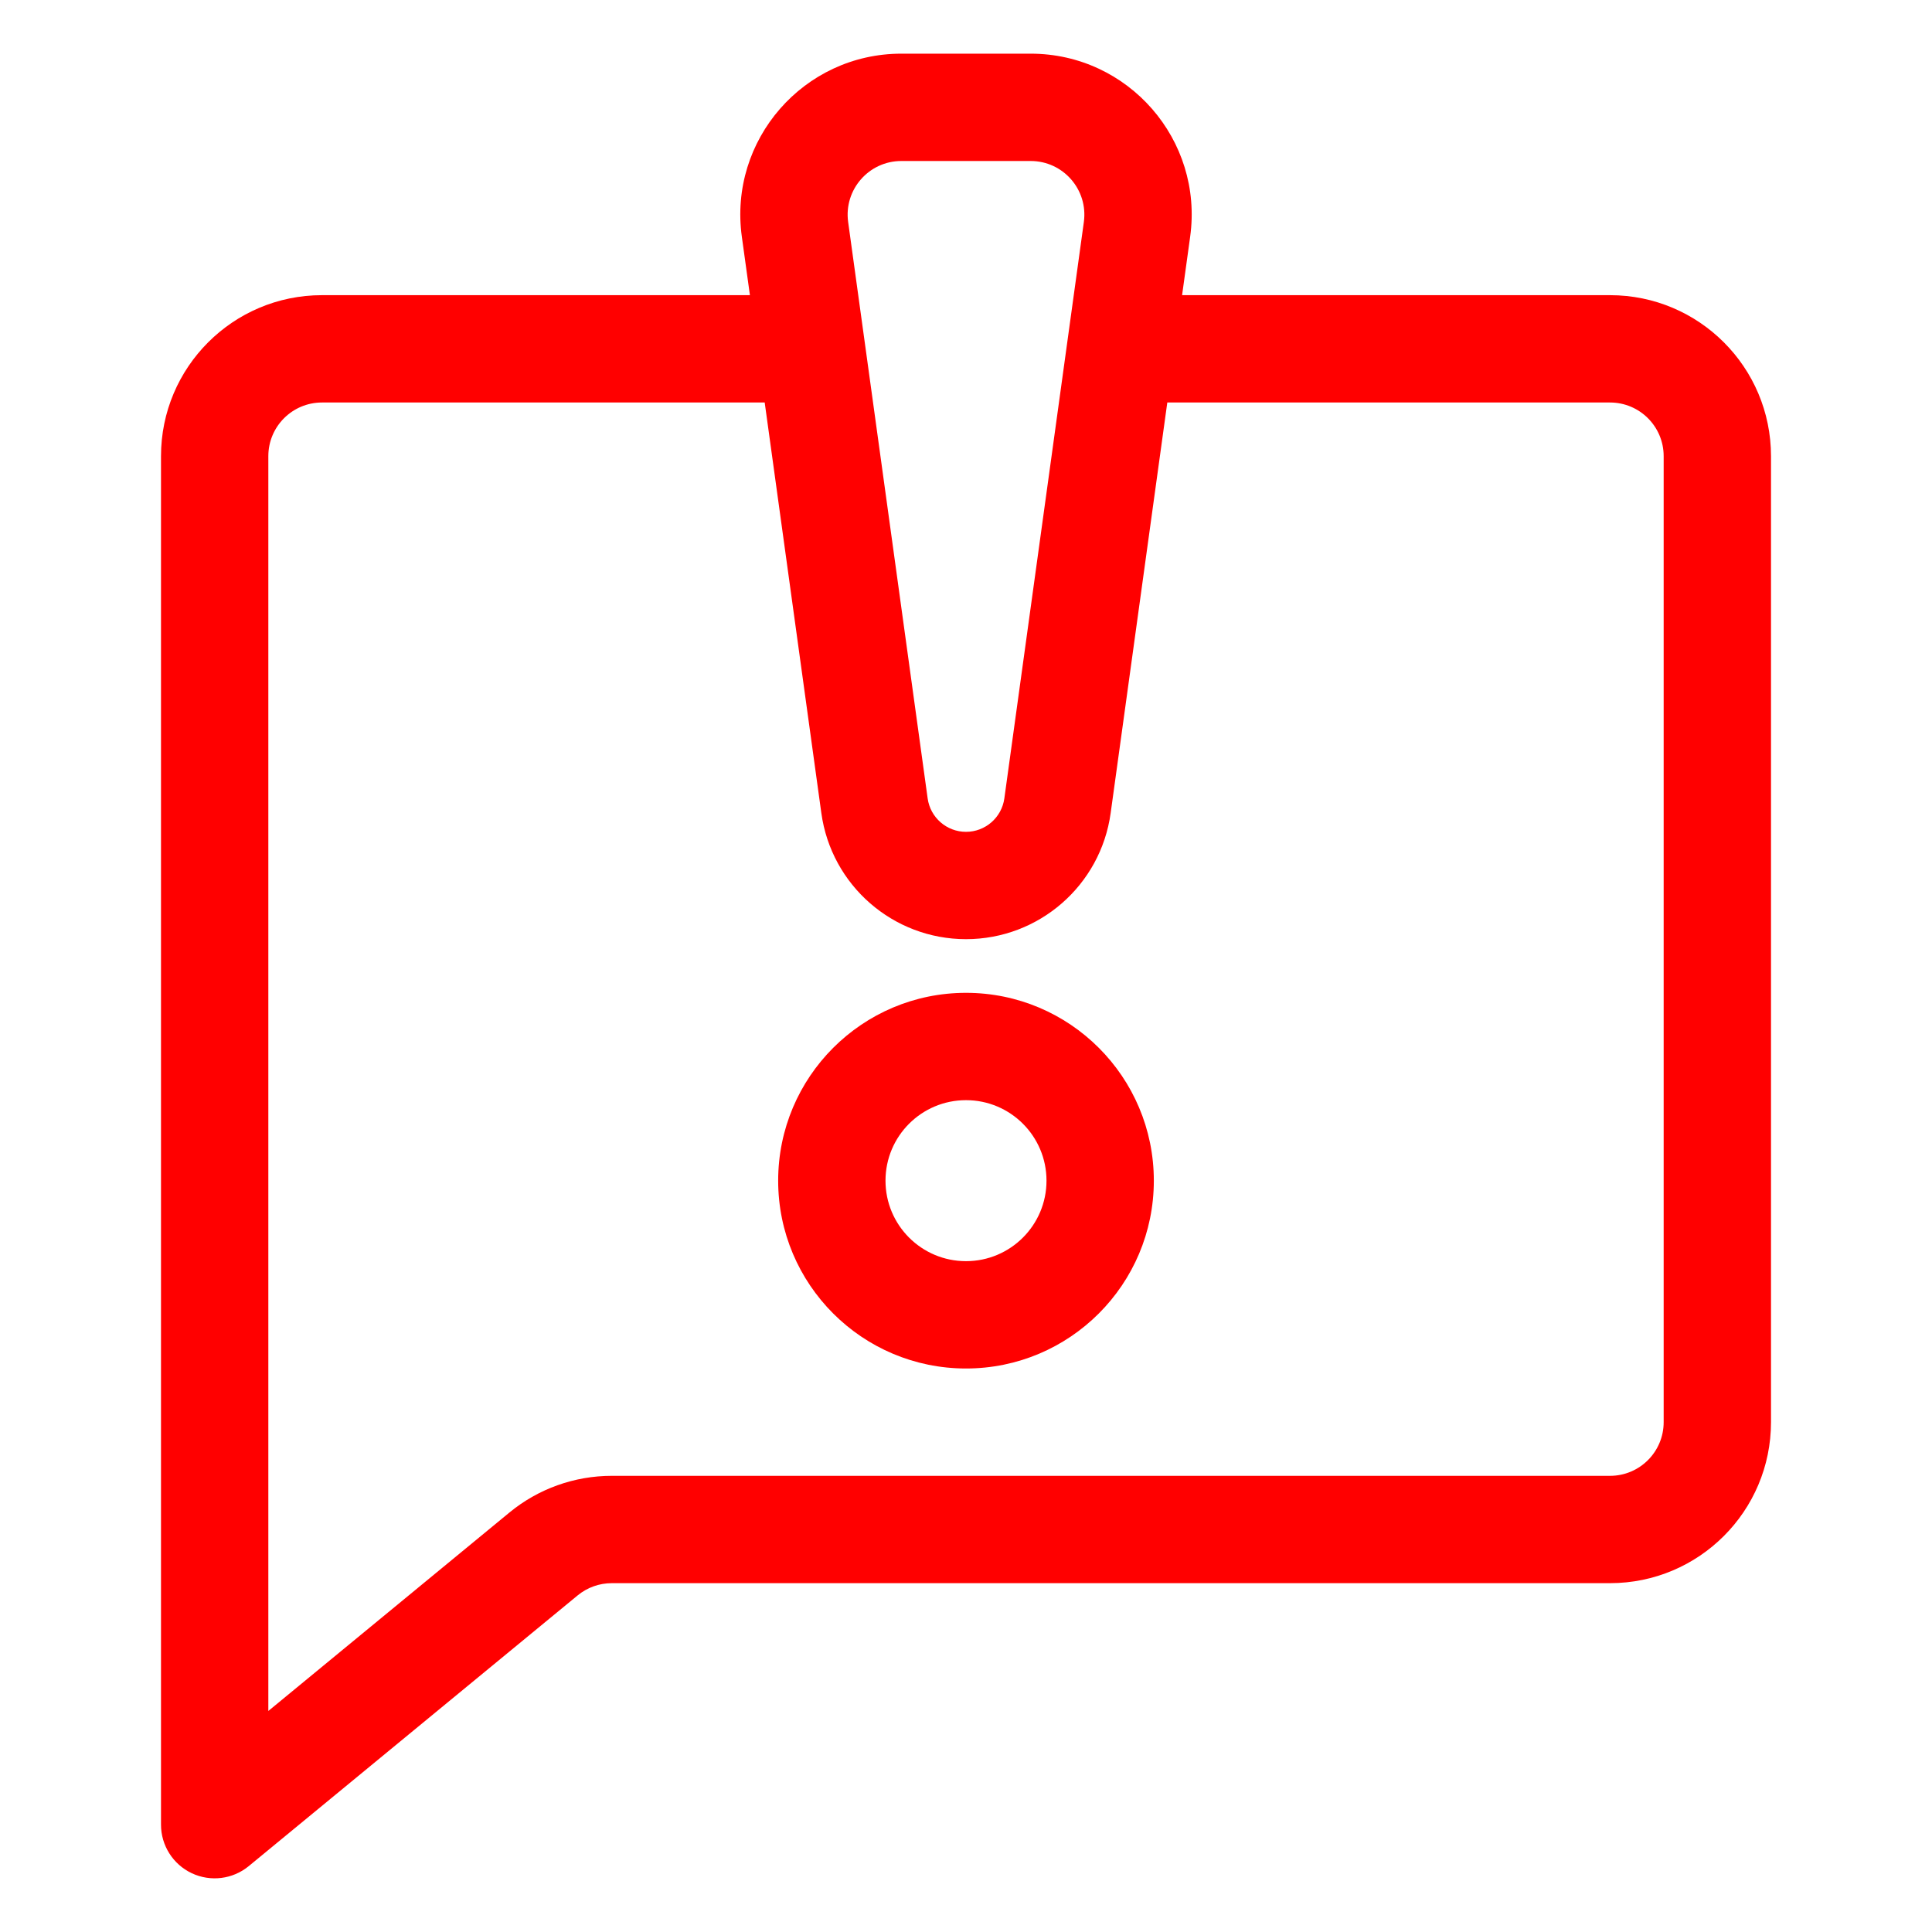 <svg width="72" height="72" viewBox="0 0 72 72" fill="none" xmlns="http://www.w3.org/2000/svg">
<path fill-rule="evenodd" clip-rule="evenodd" d="M36 37C32.134 37 29 40.134 29 44C29 47.866 32.134 51 36 51C39.866 51 43 47.866 43 44C43 40.134 39.866 37 36 37ZM33 44C33 42.343 34.343 41 36 41C37.657 41 39 42.343 39 44C39 45.657 37.657 47 36 47C34.343 47 33 45.657 33 44Z" fill="#FF0000"/>
<path fill-rule="evenodd" clip-rule="evenodd" d="M27.646 8.82C27.149 5.214 29.95 2 33.59 2H38.41C42.05 2 44.852 5.214 44.354 8.82L44.053 11H60C63.314 11 66 13.686 66 17V53C66 56.314 63.314 59 60 59H22.798C22.334 59 21.885 59.161 21.527 59.456L9.271 69.544C8.674 70.036 7.846 70.139 7.146 69.809C6.446 69.478 6 68.774 6 68V17C6 13.686 8.686 11 12 11H27.947L27.646 8.82ZM41.391 30.301L43.502 15H60C61.105 15 62 15.895 62 17V53C62 54.105 61.105 55 60 55H22.798C21.407 55 20.059 55.483 18.985 56.367L10 63.763V17C10 15.895 10.895 15 12 15H28.498L30.609 30.301C30.98 32.994 33.282 35 36 35C38.718 35 41.02 32.994 41.391 30.301ZM33.59 6C32.377 6 31.443 7.071 31.608 8.273L34.571 29.755C34.67 30.468 35.28 31 36 31C36.72 31 37.33 30.468 37.429 29.755L40.392 8.273C40.557 7.071 39.624 6 38.41 6H33.59Z" fill="#FF0000"/>
</svg>
